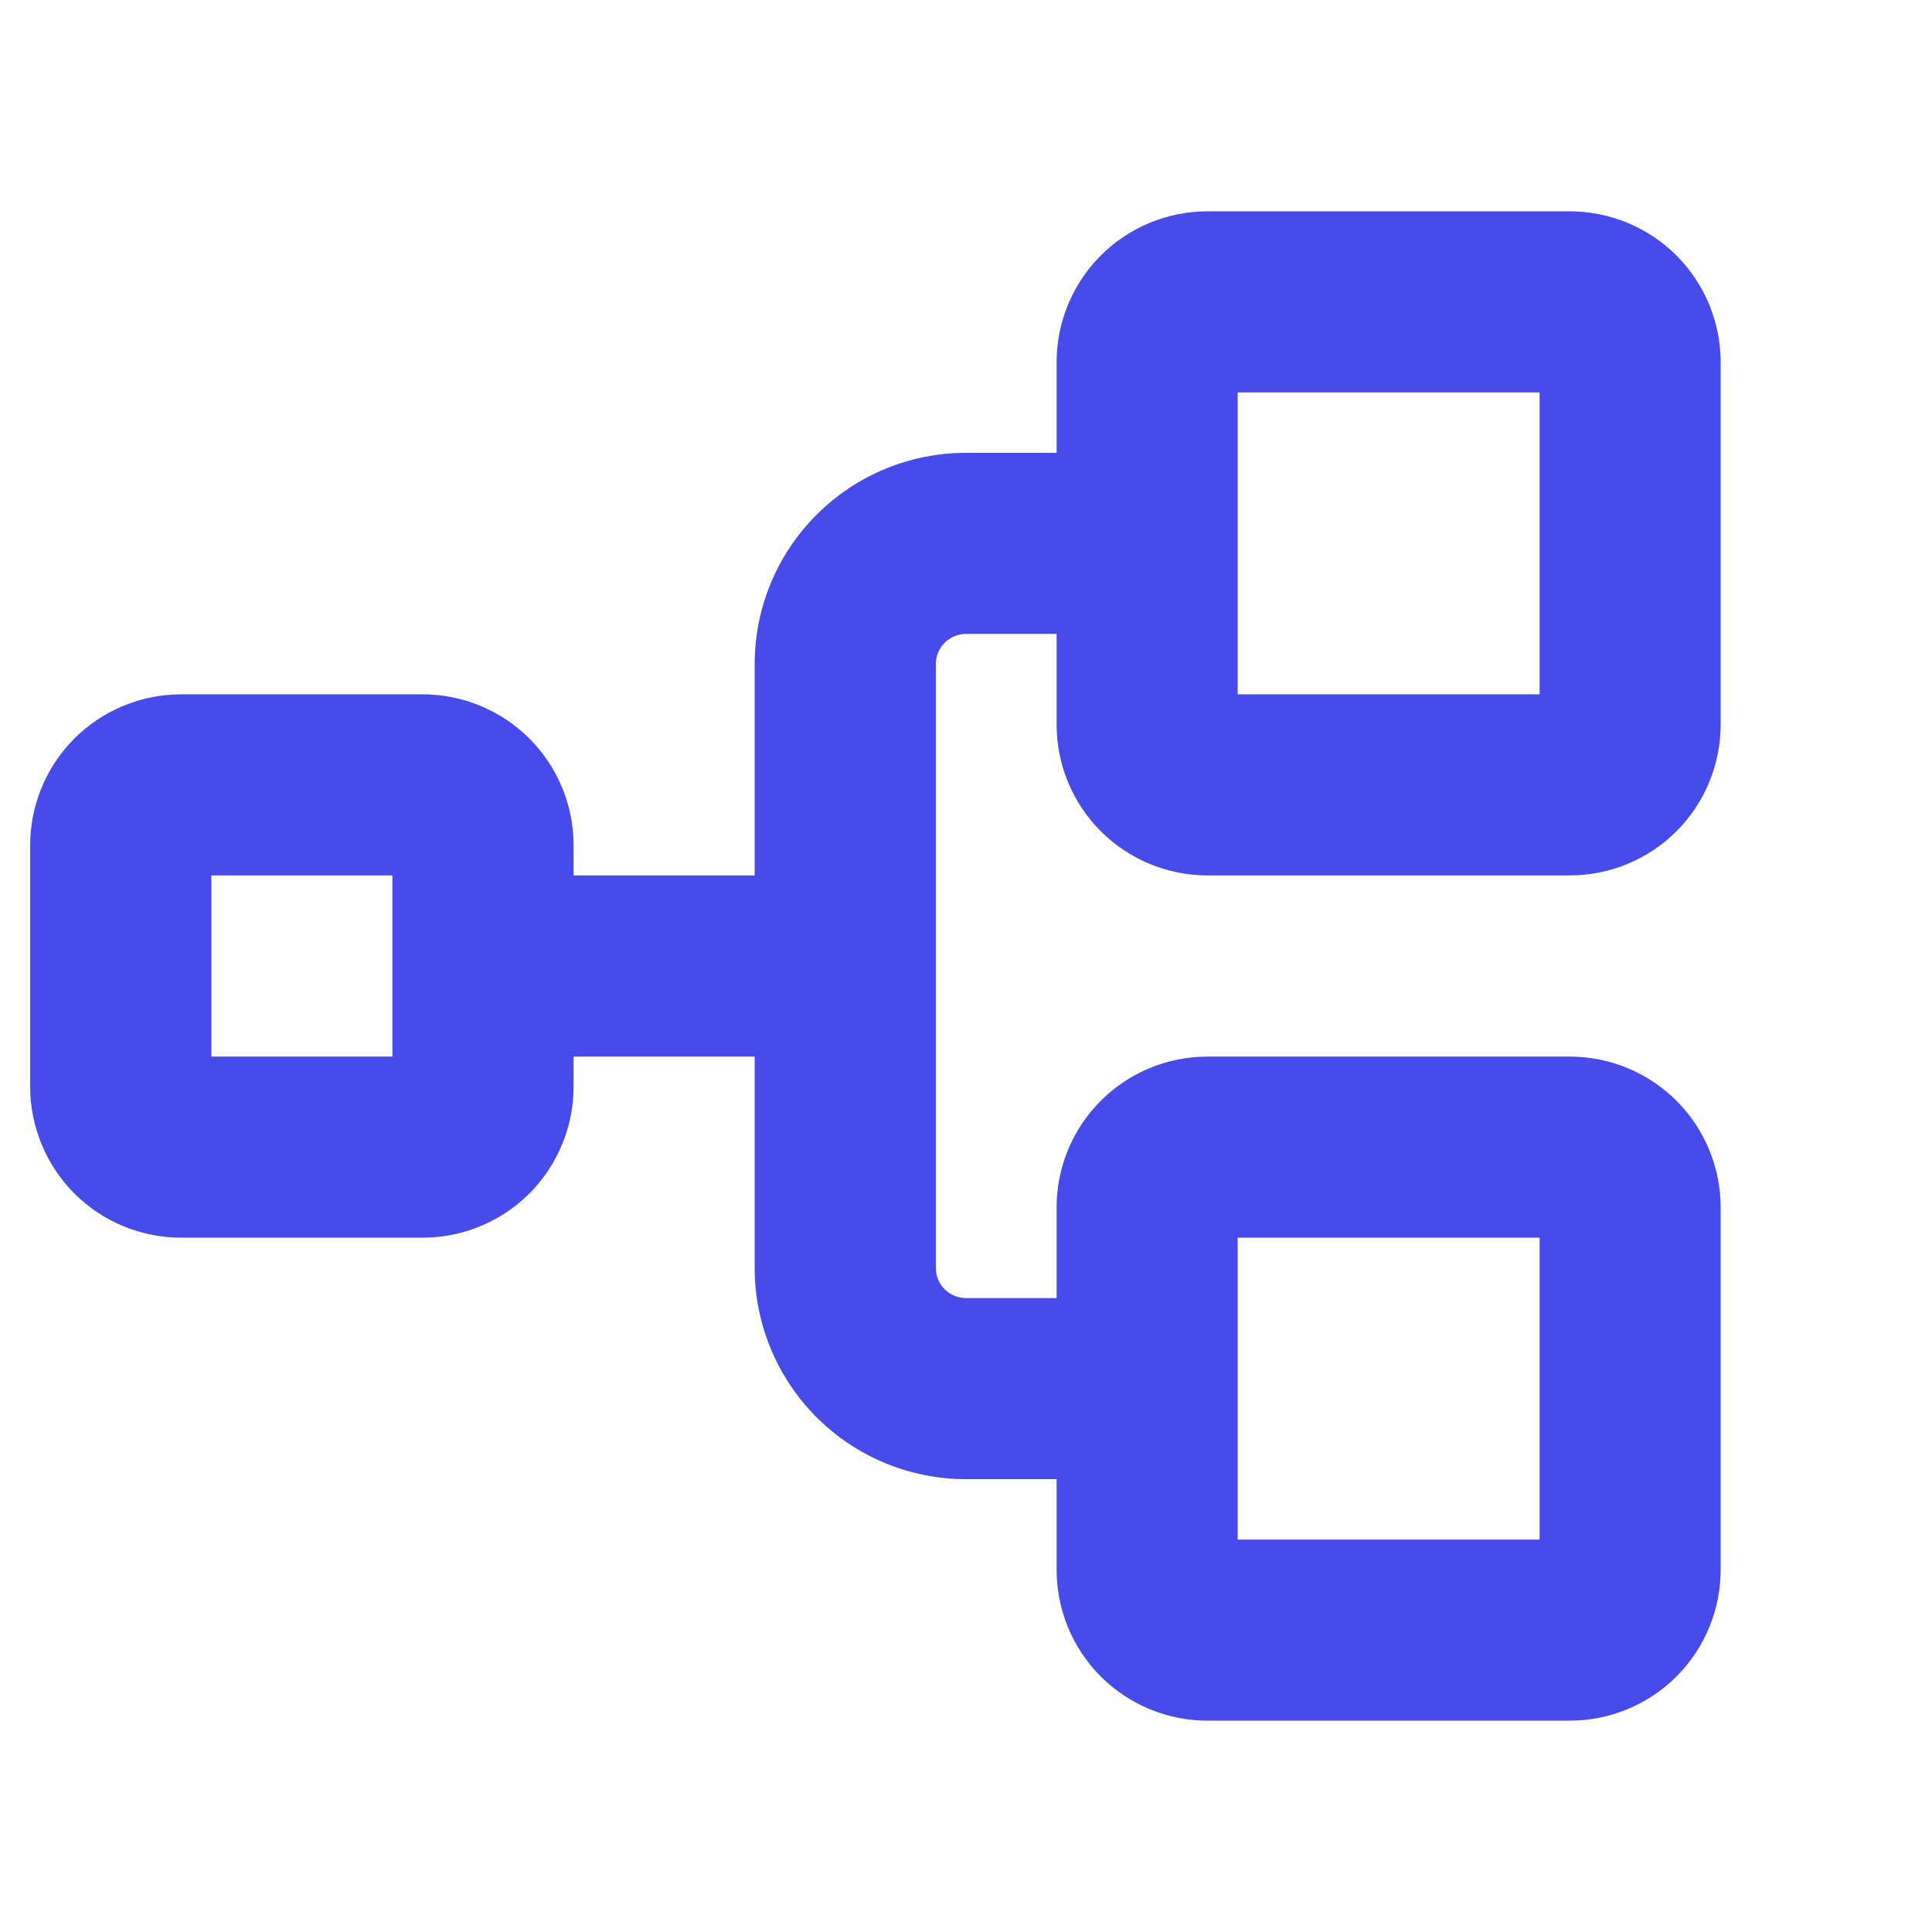 <?xml version="1.0" encoding="UTF-8"?> <svg xmlns="http://www.w3.org/2000/svg" width="36" height="36" viewBox="0 0 36 36" fill="none"><path d="M22.5 16.312H29.25C29.996 16.312 30.711 16.016 31.239 15.489C31.766 14.961 32.062 14.246 32.062 13.5V6.75C32.062 6.004 31.766 5.289 31.239 4.761C30.711 4.234 29.996 3.938 29.25 3.938H22.5C21.754 3.938 21.039 4.234 20.511 4.761C19.984 5.289 19.688 6.004 19.688 6.75V8.438H18C16.956 8.438 15.954 8.852 15.216 9.591C14.477 10.329 14.062 11.331 14.062 12.375V16.312H10.688V15.75C10.688 15.004 10.391 14.289 9.864 13.761C9.336 13.234 8.621 12.938 7.875 12.938H3.375C3.006 12.938 2.64 13.01 2.299 13.152C1.957 13.293 1.647 13.5 1.386 13.761C0.859 14.289 0.562 15.004 0.562 15.75V20.25C0.562 20.619 0.635 20.985 0.777 21.326C0.918 21.668 1.125 21.978 1.386 22.239C1.647 22.5 1.957 22.707 2.299 22.848C2.64 22.99 3.006 23.062 3.375 23.062H7.875C8.244 23.062 8.61 22.99 8.951 22.848C9.293 22.707 9.603 22.5 9.864 22.239C10.125 21.978 10.332 21.668 10.473 21.326C10.615 20.985 10.688 20.619 10.688 20.25V19.688H14.062V23.625C14.062 24.669 14.477 25.671 15.216 26.409C15.954 27.148 16.956 27.562 18 27.562H19.688V29.25C19.688 29.996 19.984 30.711 20.511 31.239C21.039 31.766 21.754 32.062 22.5 32.062H29.25C29.996 32.062 30.711 31.766 31.239 31.239C31.766 30.711 32.062 29.996 32.062 29.25V22.5C32.062 21.754 31.766 21.039 31.239 20.511C30.711 19.984 29.996 19.688 29.25 19.688H22.5C21.754 19.688 21.039 19.984 20.511 20.511C19.984 21.039 19.688 21.754 19.688 22.5V24.188H18C17.851 24.188 17.708 24.128 17.602 24.023C17.497 23.917 17.438 23.774 17.438 23.625V12.375C17.438 12.226 17.497 12.083 17.602 11.977C17.708 11.872 17.851 11.812 18 11.812H19.688V13.5C19.688 14.246 19.984 14.961 20.511 15.489C21.039 16.016 21.754 16.312 22.5 16.312ZM7.312 19.688H3.938V16.312H7.312V19.688ZM23.062 23.062H28.688V28.688H23.062V23.062ZM23.062 7.312H28.688V12.938H23.062V7.312Z" fill="#474BEA"></path></svg> 